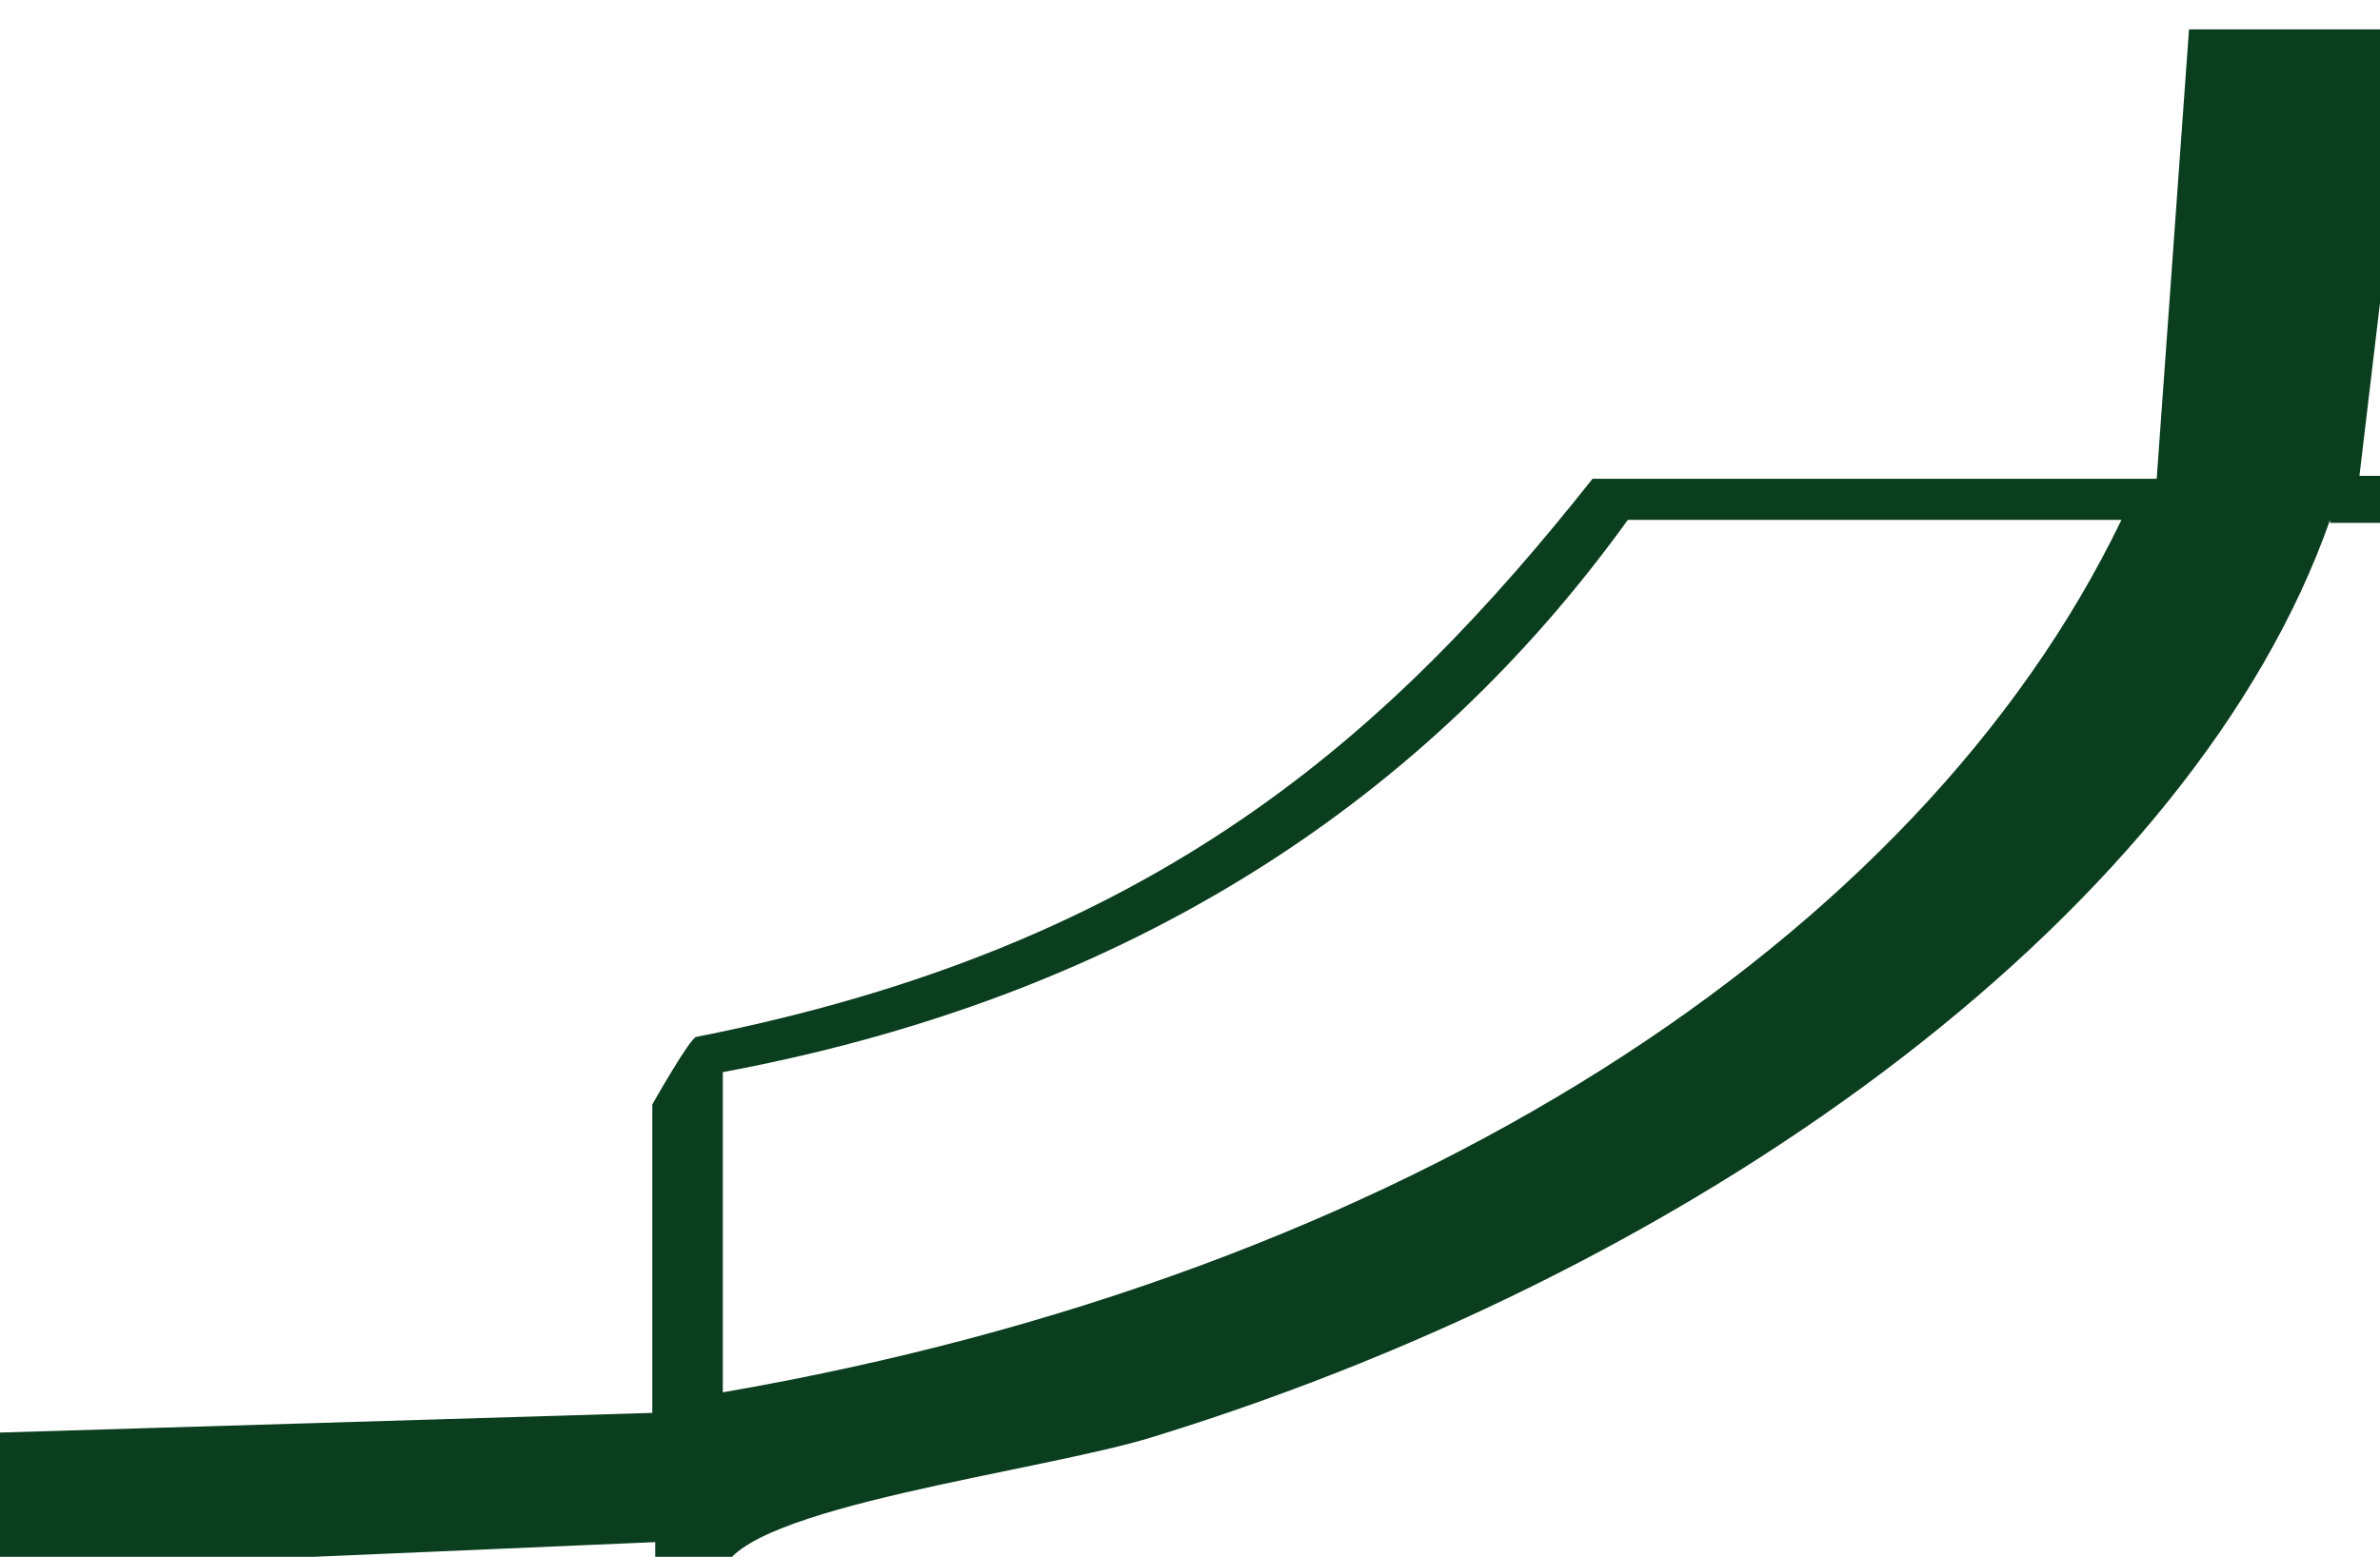 <?xml version="1.0" encoding="UTF-8"?>
<svg id="Layer_1" xmlns="http://www.w3.org/2000/svg" xmlns:xlink="http://www.w3.org/1999/xlink" version="1.1" viewBox="0 0 81 53">
  <!-- Generator: Adobe Illustrator 29.5.0, SVG Export Plug-In . SVG Version: 2.1.0 Build 137)  -->
  <defs>
    <style>
      .st0 {
        fill: none;
      }

      .st1 {
        fill: #0a3e1e;
      }

      .st2 {
        clip-path: url(#clippath);
      }
    </style>
    <clipPath id="clippath">
      <rect class="st0" width="81" height="53"/>
    </clipPath>
  </defs>
  <g class="st2">
    <path class="st1" d="M-1,48.8l23.2-.7v-10.5c0,0,1.3-2.3,1.5-2.3,15.7-3.1,23.6-10.3,30.5-19h19.2l1.1-15.3h1178.9c-2.3,5.1-.5,10.1,1.2,15.2h19.7c4.8,9.9,17,15.7,31.4,19.9v12l24.4.7v354l-1.8,1c-7.5-1.5-15.2-.1-22.6.8v12.3c-14.5,2.7-25.6,10-31.3,18.5l-19.7.4-2.4,15.1H74.5c.2-5.1.4-10.3-2.5-15.1l-19.4-.2c-5-9.2-17.1-14.8-30.4-19.1v-12l-23.2-.6V48.8h0ZM6,53.2v346.4c5.2-.2,11.4-.4,16.3.7V52.5l-16.3.7ZM24.6,405.4l1,10.4c13.6,3.9,22.3,10.1,29.2,18.3l16.3.3c-4.9-13.6-24.8-25.8-46.5-29h0ZM79.3,17.7c-4.6,13.1-20.9,25.3-40,31.2-3.8,1.2-14.1,2.4-14.7,4.6v340.6l1.4,6.7c25.9,4.5,46,17.3,53.4,33.4h1166.5c3.5,0,2.7-2.4,3.8-4,11.2-15.4,27.1-25.1,53.5-30l.2-346.6-1.2-1.5c-27-4.3-47.3-17.7-54.8-34.3H79.3ZM24.6,36.5v10.9c23.2-4,40.7-15.4,47.6-29.7h-16.8c-6.2,8.6-15.8,16-30.8,18.8ZM80.3,435.8l1.2,10.1h1163.8l2.3-10.1H80.3ZM81.5,6.1l-1.2,10.1h1167.2l-1.2-10.1s-1164.8,0-1164.8,0ZM1255.7,434.3h17.4c4.6-9.1,16.2-14.9,29.6-18.8v-10.2c-22.3,3.8-41.3,15-47,29ZM1255.7,17.7c5.1,14.5,24.5,26.4,47.6,29.7-.7-2.4,1.4-9-1.1-10.5-1.2-.7-8.3-2.3-10.9-3.4-9.1-3.8-14.5-9.5-19.4-15.5l-16.3-.3h.1ZM1322.9,54l-14.7-1.4-2.3.9-.3,346,16.9-.7.4-344.9h0Z"/>
  </g>
</svg>